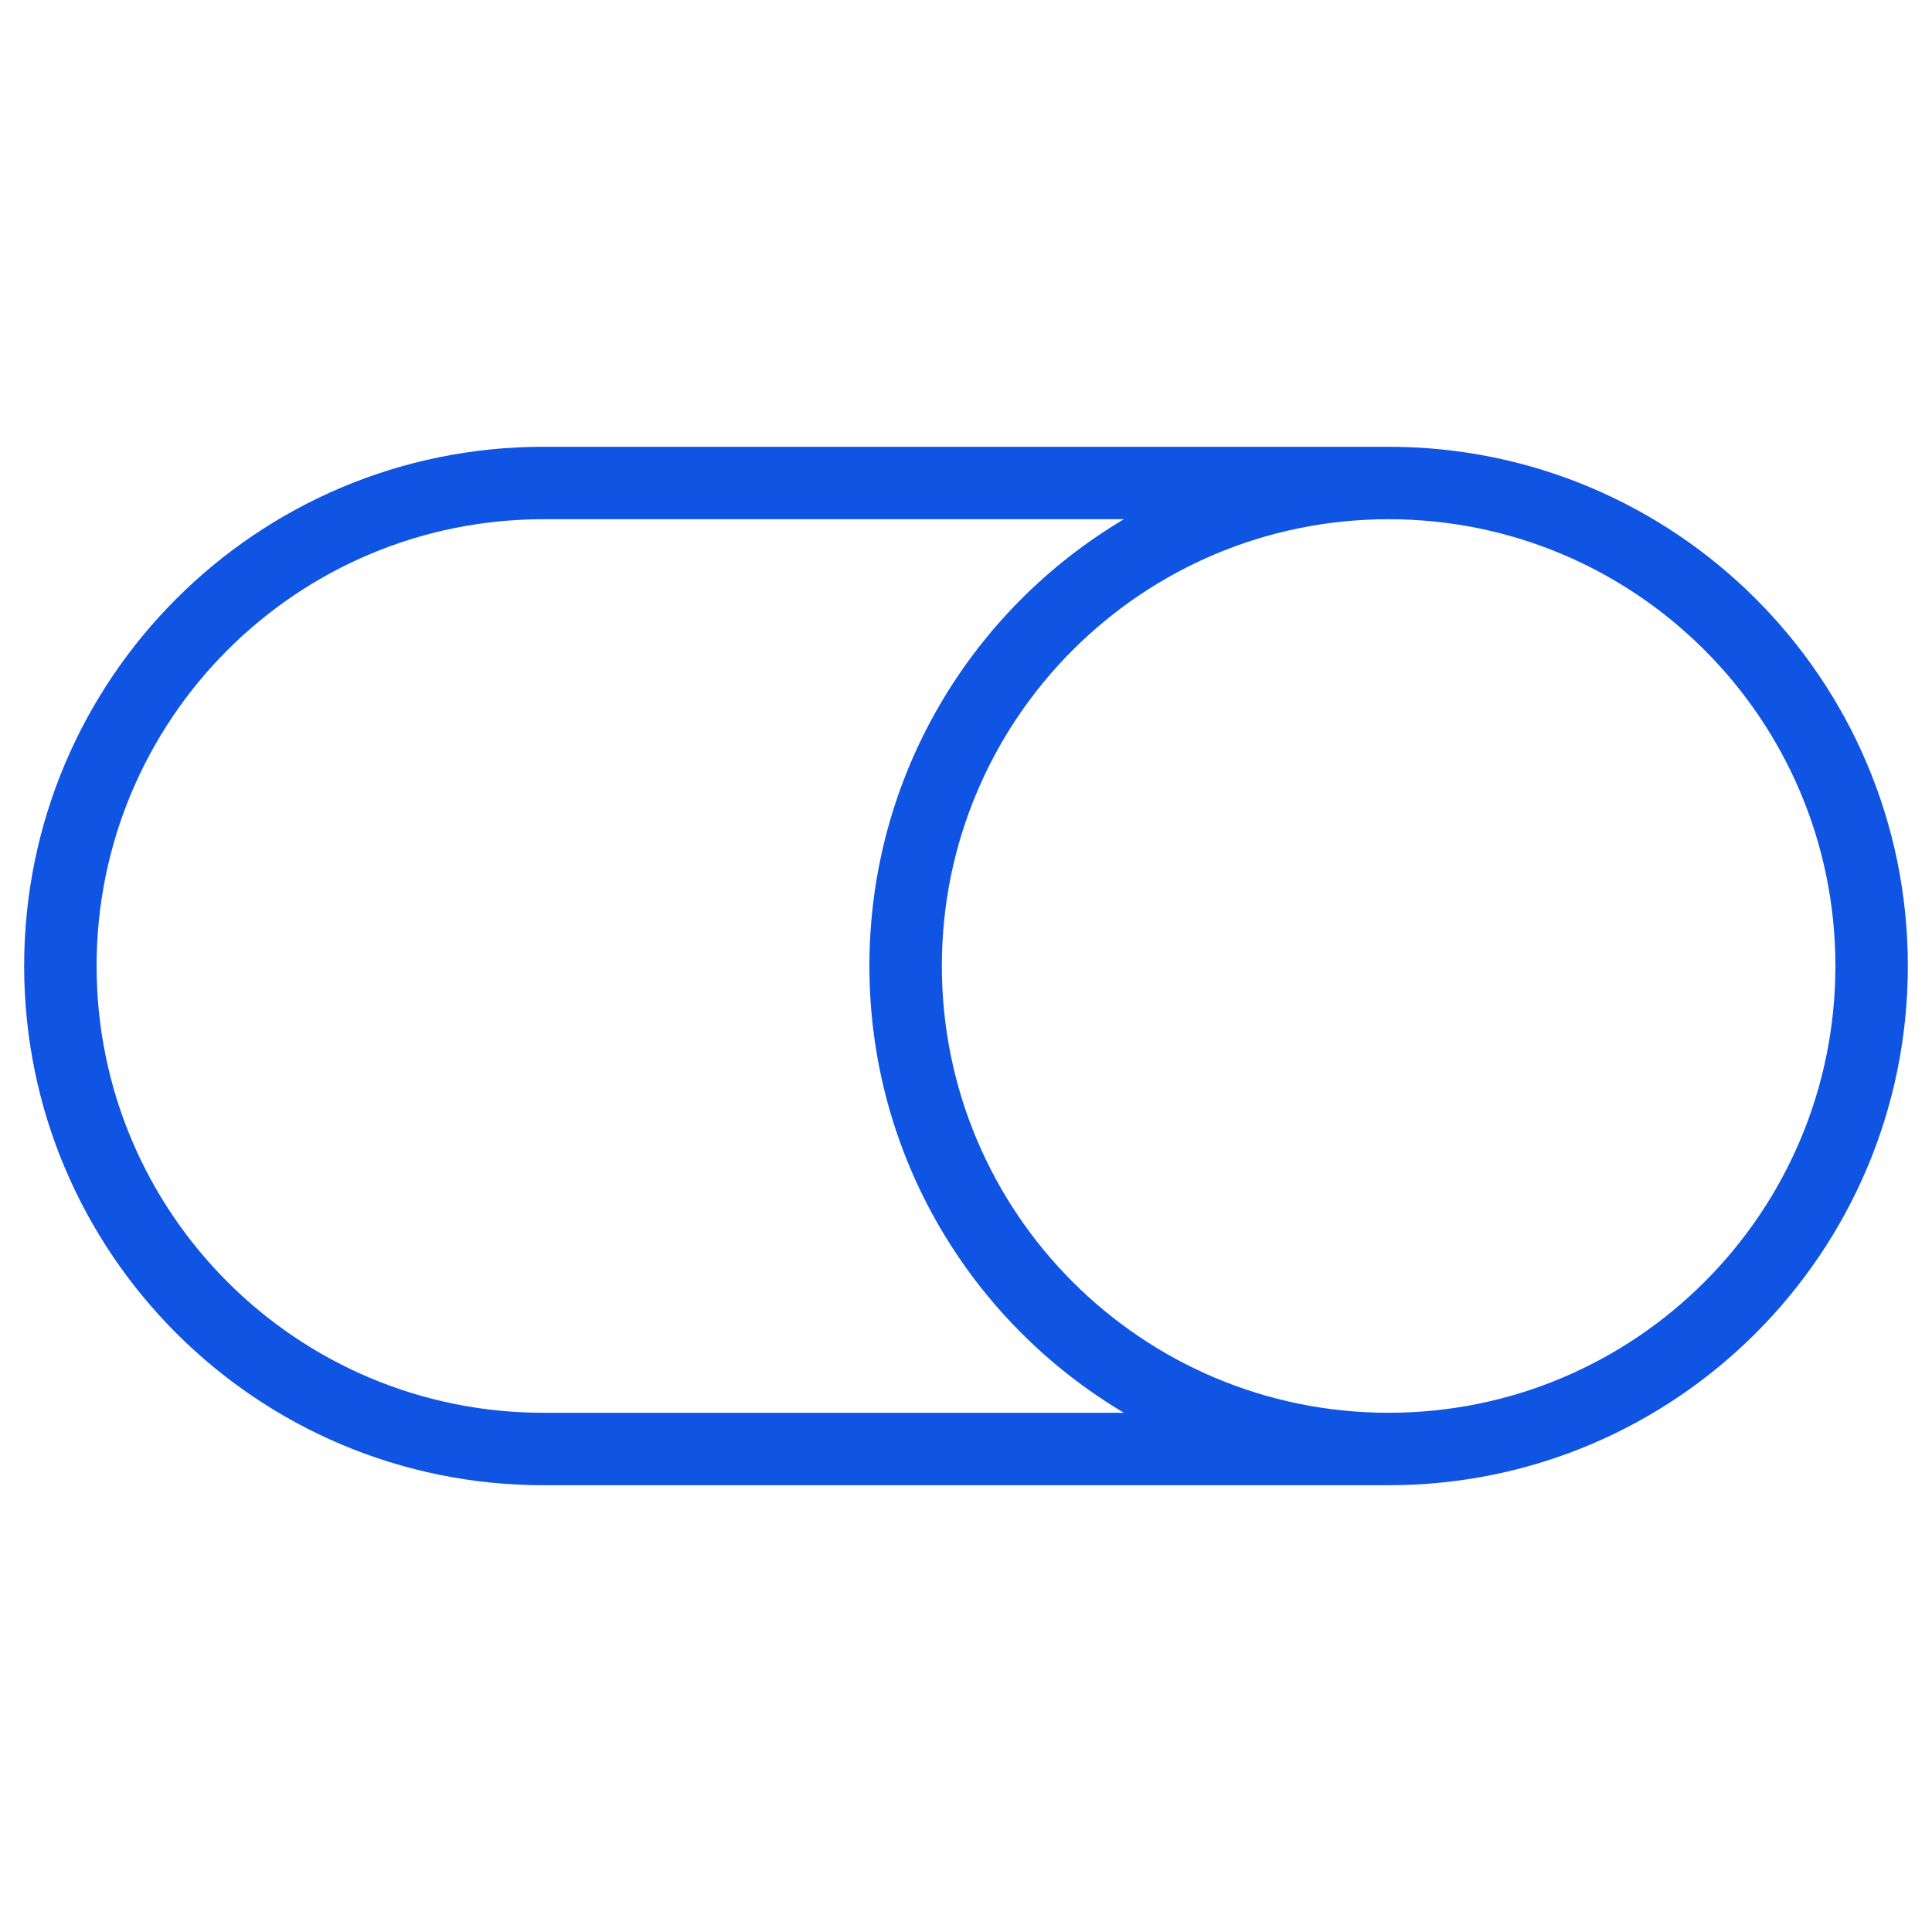 <svg xmlns="http://www.w3.org/2000/svg" width="80" height="80" fill="none"><path fill="#1054E4" fill-rule="evenodd" d="M4 40c0-10.217 8.283-18.5 18.5-18.5h24.039C40.229 25.247 36 32.129 36 40s4.229 14.753 10.539 18.5H22.5C12.283 58.5 4 50.217 4 40Zm53.5 18.5C67.717 58.5 76 50.217 76 40s-8.283-18.5-18.5-18.5S39 29.783 39 40s8.283 18.5 18.5 18.5Zm0 3h-35C10.626 61.5 1 51.874 1 40s9.626-21.5 21.5-21.5h35C69.374 18.5 79 28.126 79 40s-9.626 21.5-21.5 21.5Z" clip-rule="evenodd"/></svg>